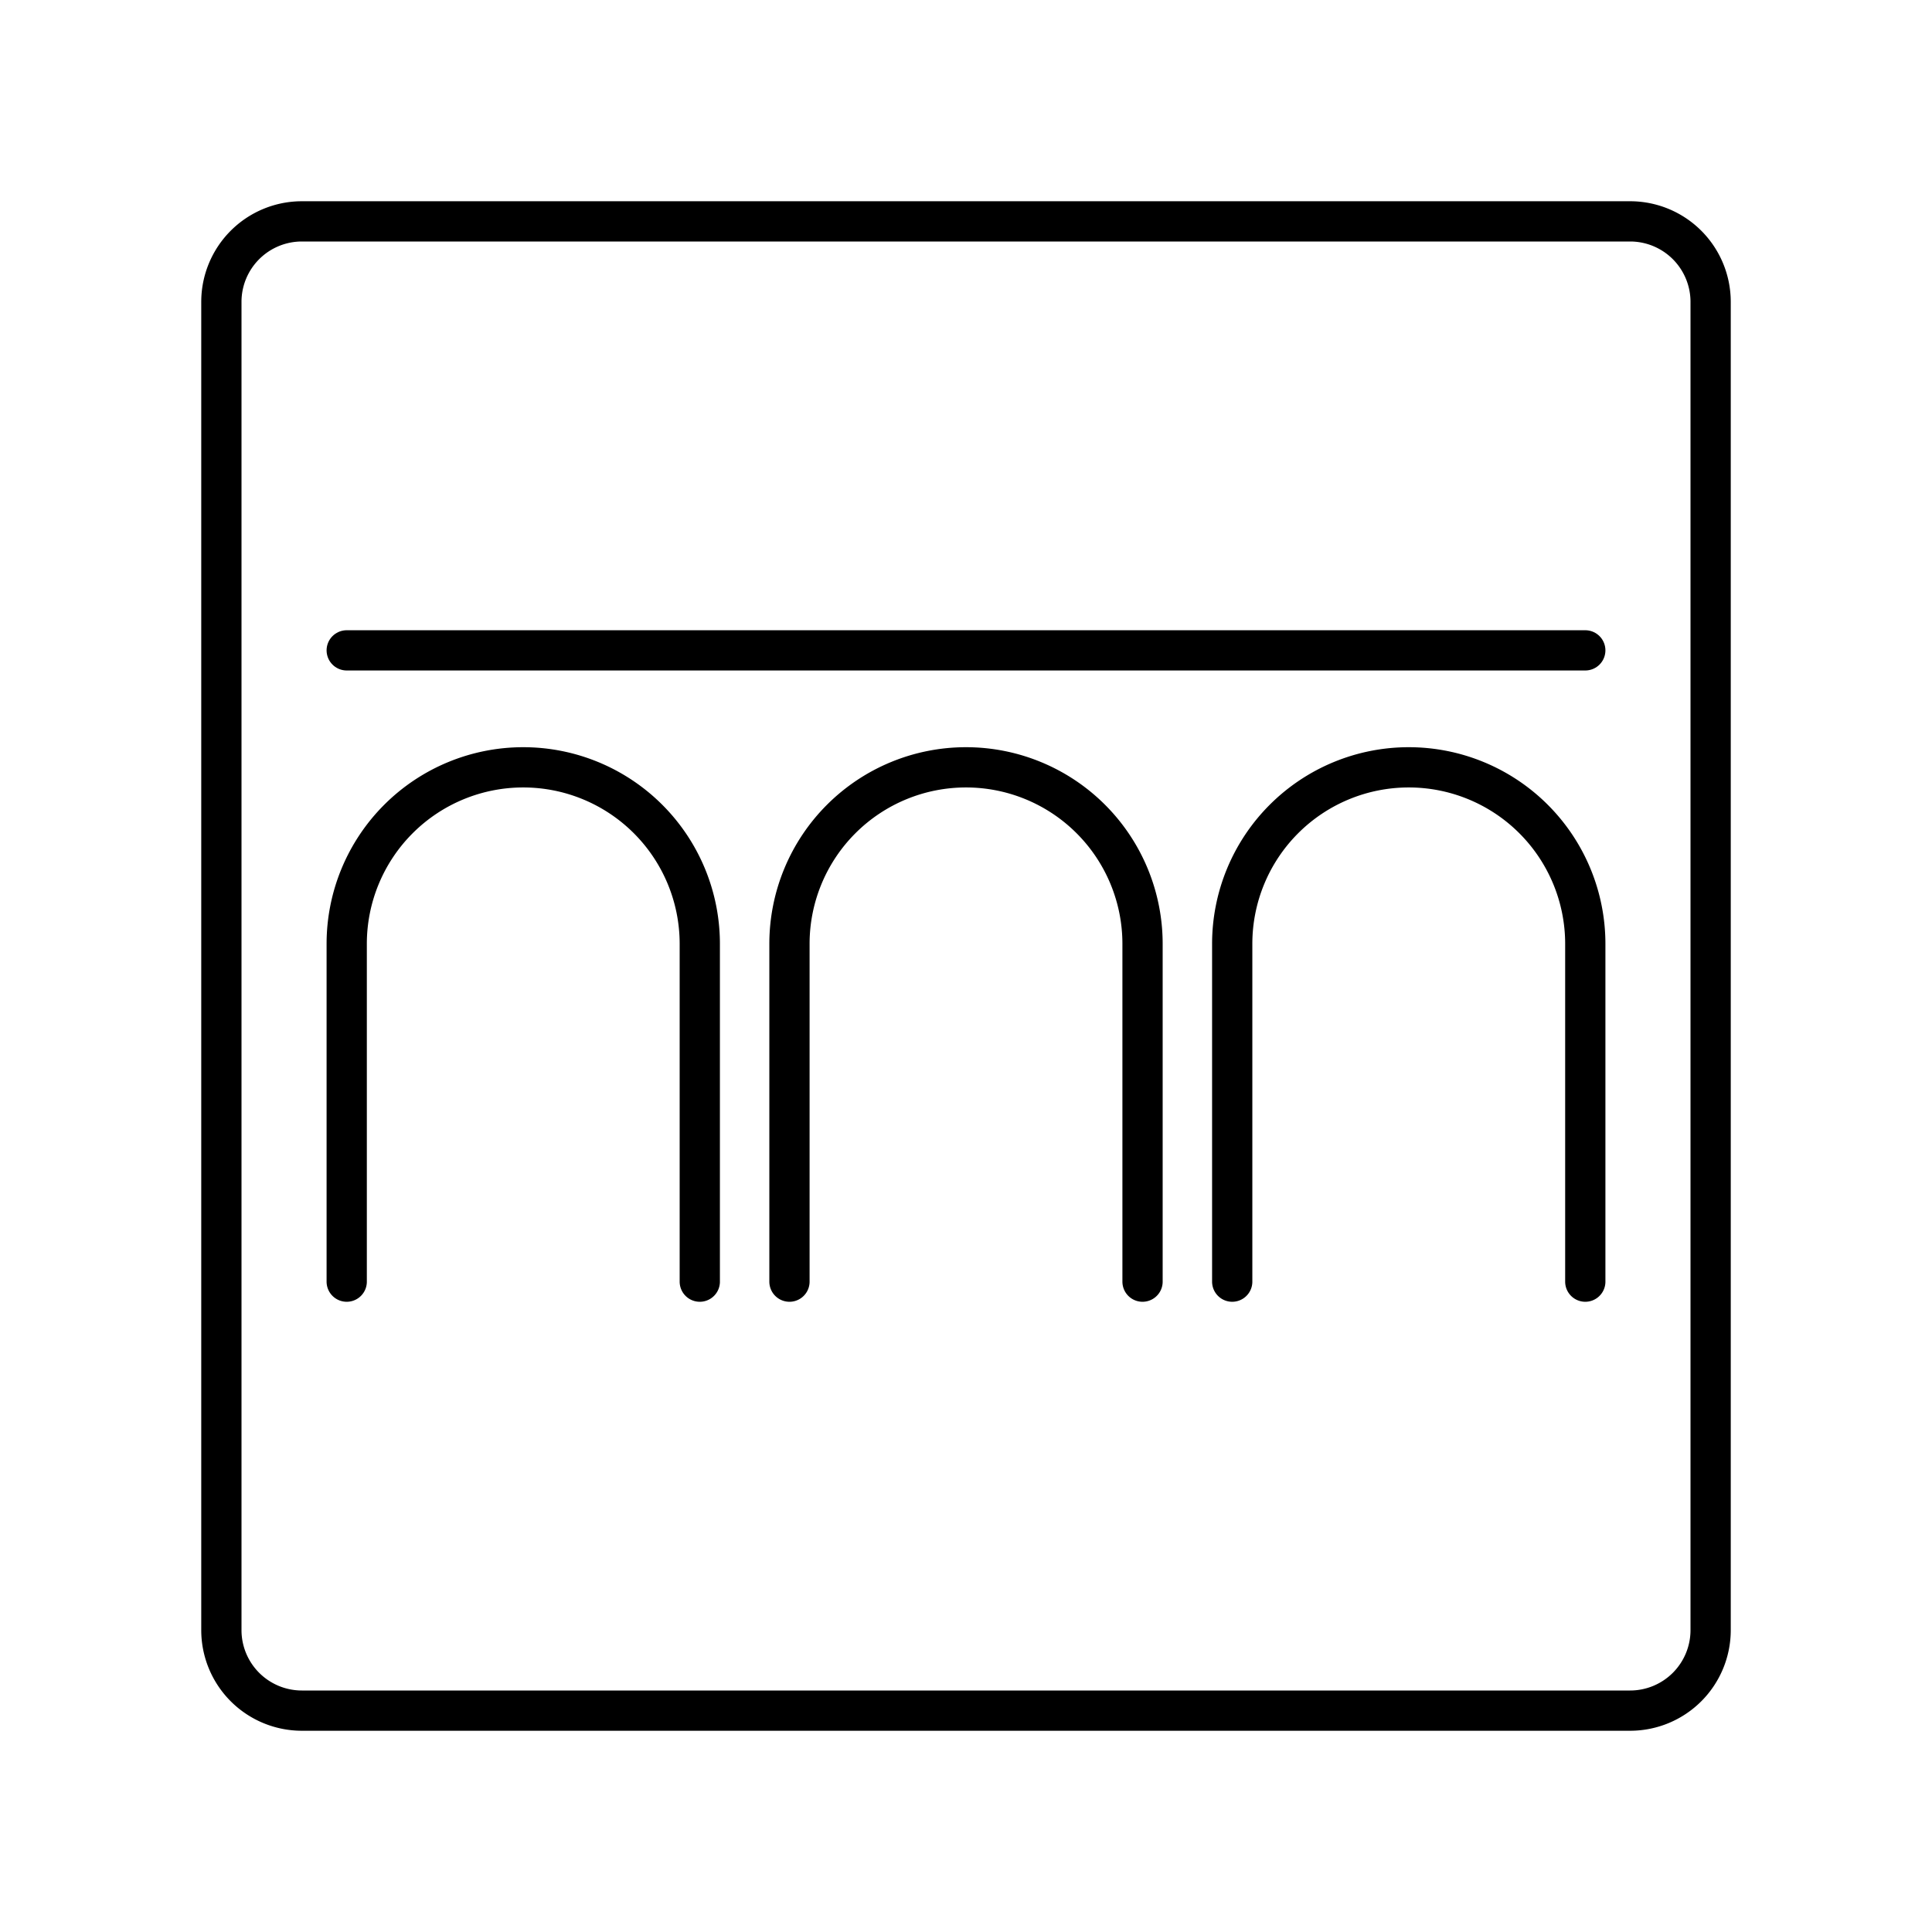 <?xml version="1.0" encoding="utf-8"?><!-- Скачано с сайта svg4.ru / Downloaded from svg4.ru -->
<svg width="800px" height="800px" viewBox="0 0 48 48" xmlns="http://www.w3.org/2000/svg"><defs><style>.a{fill:none;stroke:#000000;stroke-linecap:round;stroke-linejoin:round;}</style></defs><path class="a" d="M40.5,5.5H7.5a2,2,0,0,0-2,2v33a2,2,0,0,0,2,2h33a2,2,0,0,0,2-2V7.5A2,2,0,0,0,40.5,5.5Z"/><path class="a" d="M8.614,16.158H39.386"/><path class="a" d="M19.614,31.842V23.45a4.386,4.386,0,0,1,8.772,0v8.392"/><path class="a" d="M8.614,31.842V23.45a4.386,4.386,0,0,1,8.772,0v8.392"/><path class="a" d="M30.614,31.842V23.45a4.386,4.386,0,0,1,8.772,0v8.392"/></svg>